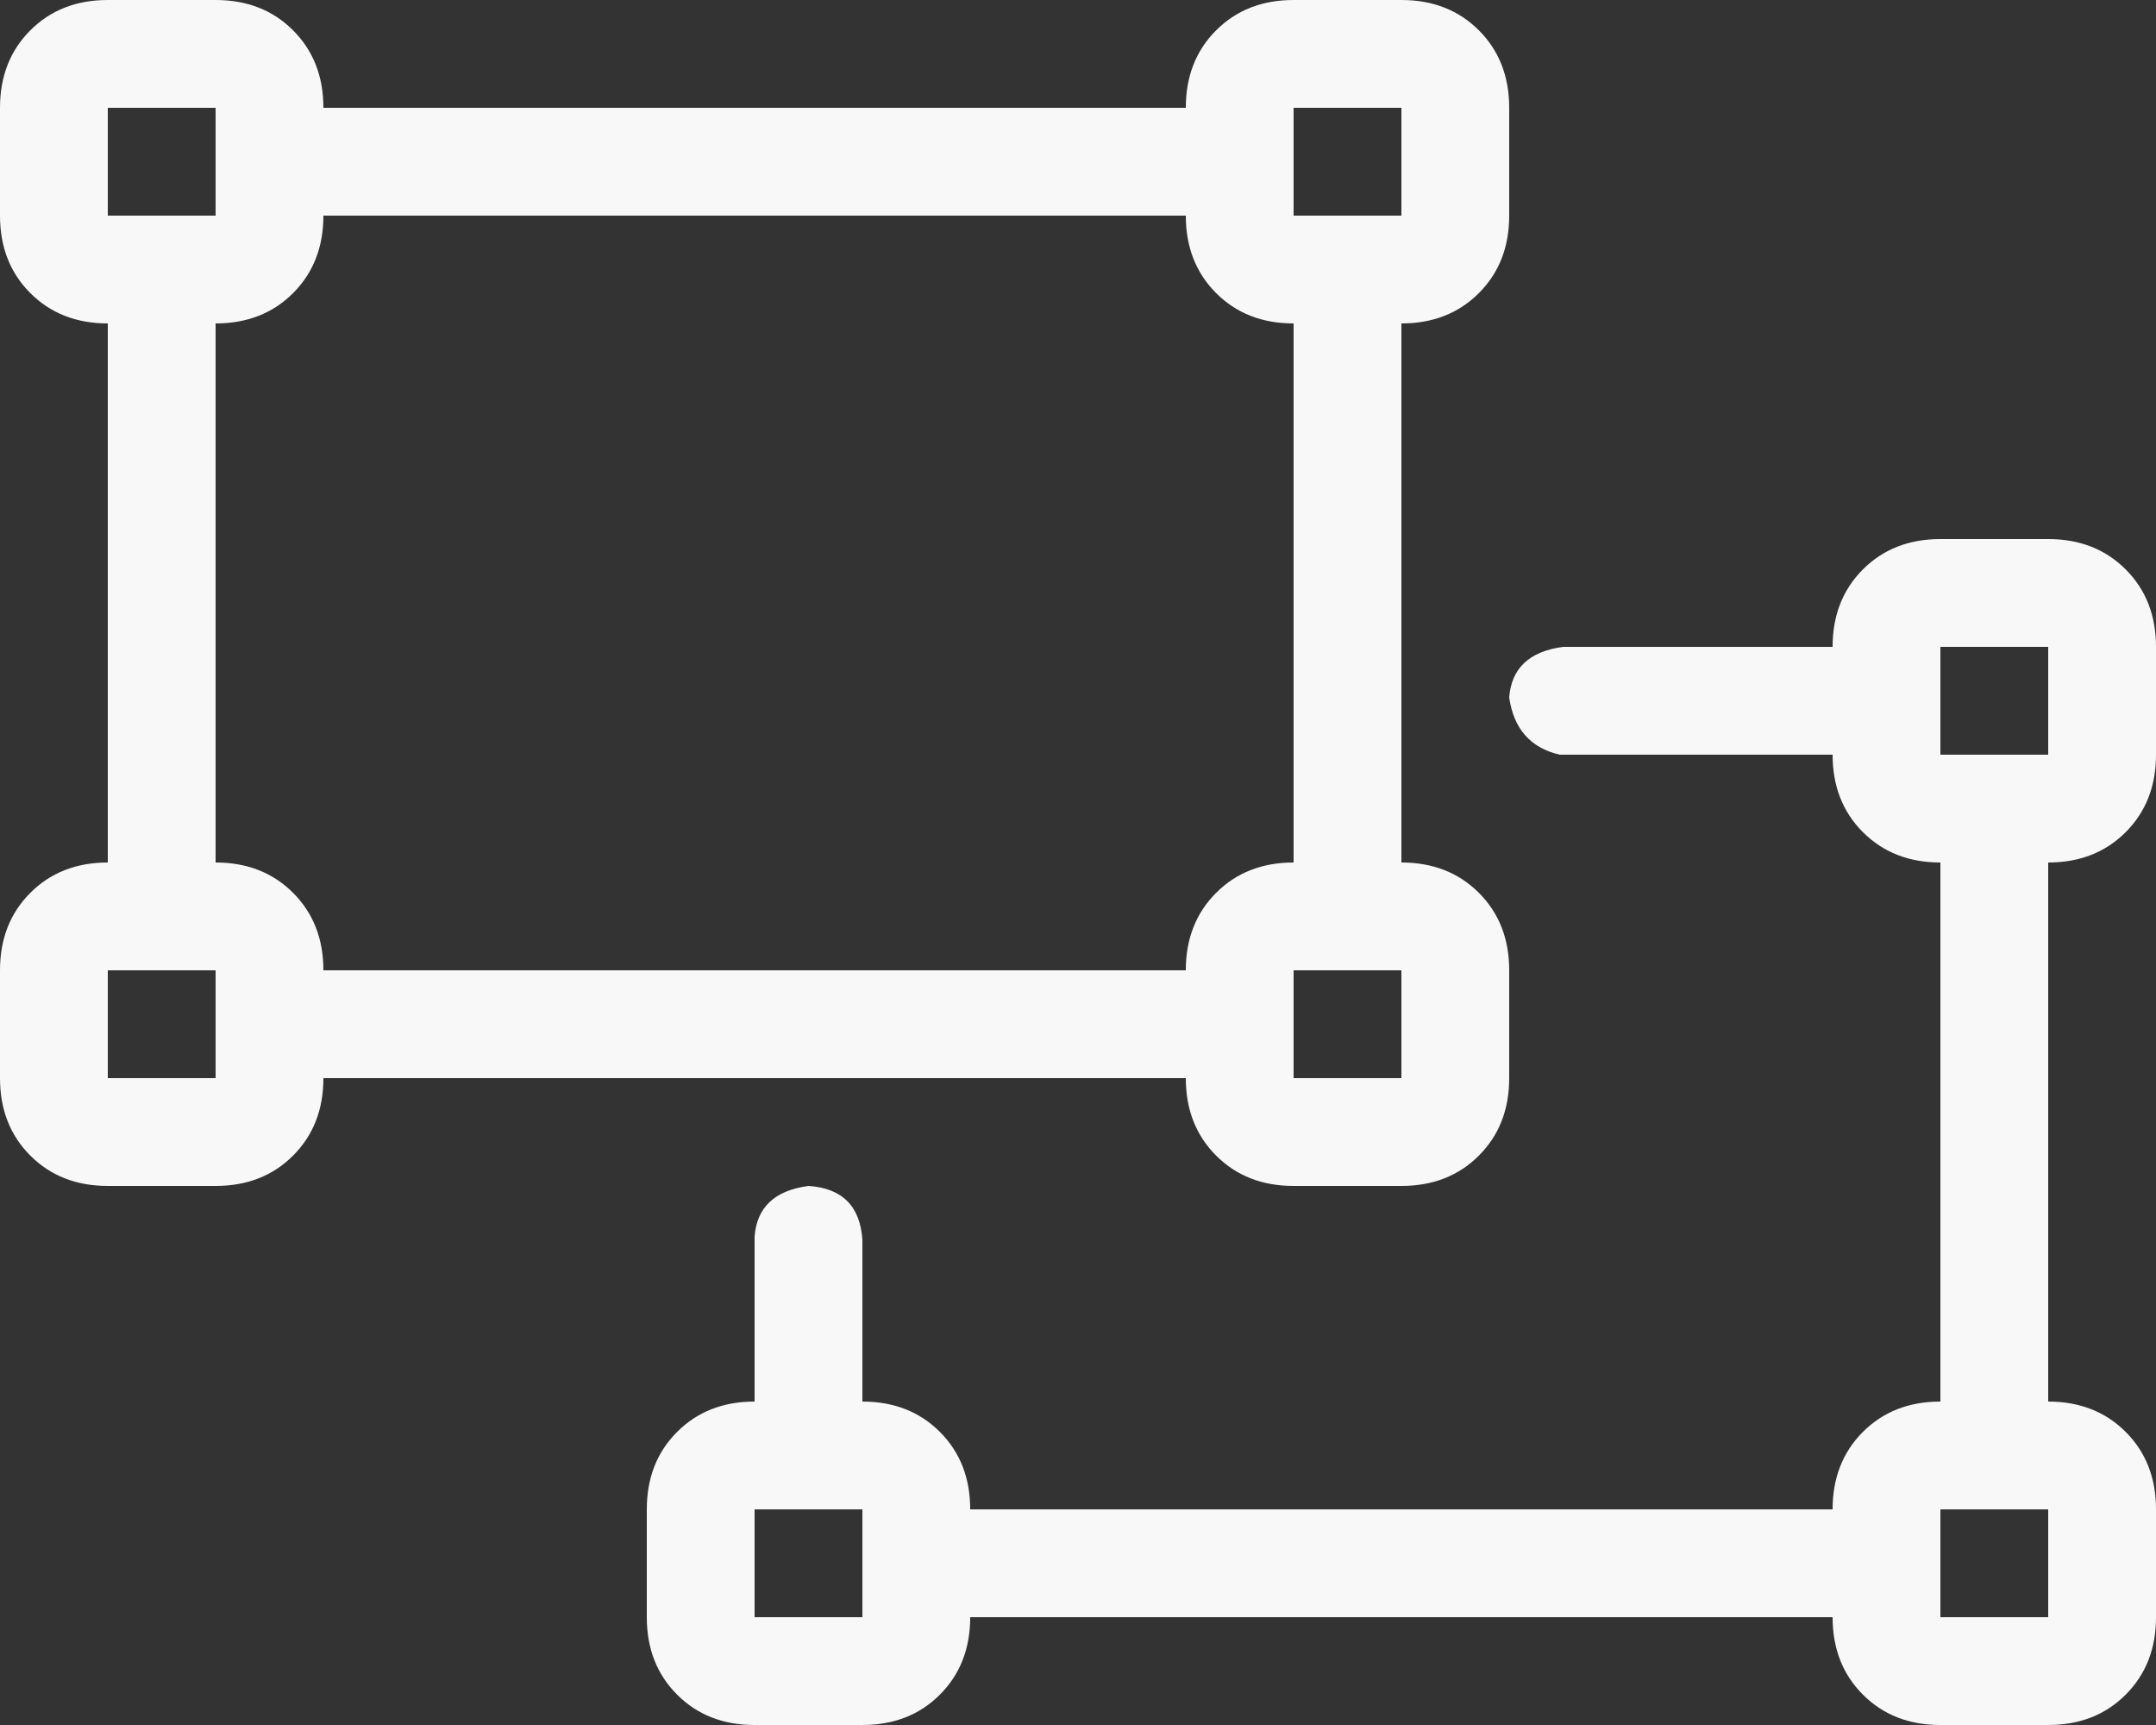 <svg xmlns="http://www.w3.org/2000/svg" width="30" height="24" viewBox="0 0 30 24" fill="none"><rect x="0" y="0" width="30" height="24" fill="#333333" stroke="none"/><path d="M18 16.5C17.562 16.5 17.203 16.359 16.922 16.078C16.641 15.797 16.5 15.438 16.5 15H4.5C4.5 15.438 4.359 15.797 4.078 16.078C3.797 16.359 3.438 16.5 3 16.5H1.5C1.062 16.5 0.703 16.359 0.422 16.078C0.141 15.797 0 15.438 0 15V13.5C0 13.062 0.141 12.703 0.422 12.422C0.703 12.141 1.062 12 1.5 12V4.5C1.062 4.5 0.703 4.359 0.422 4.078C0.141 3.797 0 3.438 0 3V1.5C0 1.062 0.141 0.703 0.422 0.422C0.703 0.141 1.062 0 1.5 0H3C3.438 0 3.797 0.141 4.078 0.422C4.359 0.703 4.5 1.062 4.5 1.5H16.5C16.5 1.062 16.641 0.703 16.922 0.422C17.203 0.141 17.562 0 18 0H19.5C19.938 0 20.297 0.141 20.578 0.422C20.859 0.703 21 1.062 21 1.5V3C21 3.438 20.859 3.797 20.578 4.078C20.297 4.359 19.938 4.5 19.5 4.5V12C19.938 12 20.297 12.141 20.578 12.422C20.859 12.703 21 13.062 21 13.5V15C21 15.438 20.859 15.797 20.578 16.078C20.297 16.359 19.938 16.5 19.5 16.5H18ZM19.5 15V13.5H18V15H19.5ZM18 1.5V3H19.5V1.5H18ZM1.5 1.5V3H3V1.5H1.5ZM3 15V13.5H1.5V15H3ZM3 12C3.438 12 3.797 12.141 4.078 12.422C4.359 12.703 4.5 13.062 4.5 13.5H16.5C16.5 13.062 16.641 12.703 16.922 12.422C17.203 12.141 17.562 12 18 12V4.5C17.562 4.5 17.203 4.359 16.922 4.078C16.641 3.797 16.5 3.438 16.5 3H4.5C4.5 3.438 4.359 3.797 4.078 4.078C3.797 4.359 3.438 4.5 3 4.5V12ZM30 10.5C30 10.938 29.859 11.297 29.578 11.578C29.297 11.859 28.938 12 28.5 12V19.5C28.938 19.5 29.297 19.641 29.578 19.922C29.859 20.203 30 20.562 30 21V22.5C30 22.938 29.859 23.297 29.578 23.578C29.297 23.859 28.938 24 28.5 24H27C26.562 24 26.203 23.859 25.922 23.578C25.641 23.297 25.5 22.938 25.5 22.5H13.5C13.5 22.938 13.359 23.297 13.078 23.578C12.797 23.859 12.438 24 12 24H10.5C10.062 24 9.703 23.859 9.422 23.578C9.141 23.297 9 22.938 9 22.5V21C9 20.562 9.141 20.203 9.422 19.922C9.703 19.641 10.062 19.5 10.5 19.5V17.203C10.531 16.797 10.781 16.562 11.25 16.5C11.719 16.531 11.969 16.781 12 17.25V19.5C12.438 19.5 12.797 19.641 13.078 19.922C13.359 20.203 13.5 20.562 13.5 21H25.5C25.5 20.562 25.641 20.203 25.922 19.922C26.203 19.641 26.562 19.5 27 19.5V12C26.562 12 26.203 11.859 25.922 11.578C25.641 11.297 25.5 10.938 25.5 10.5H21.703C21.297 10.406 21.062 10.141 21 9.703C21.031 9.297 21.281 9.062 21.75 9H25.5C25.5 8.562 25.641 8.203 25.922 7.922C26.203 7.641 26.562 7.5 27 7.5H28.5C28.938 7.5 29.297 7.641 29.578 7.922C29.859 8.203 30 8.562 30 9V10.5ZM12 22.5V21H10.5V22.5H12ZM28.5 22.5V21H27V22.5H28.5ZM27 10.5H28.5V9H27V10.5Z" fill="#F8F8F8"></path></svg>